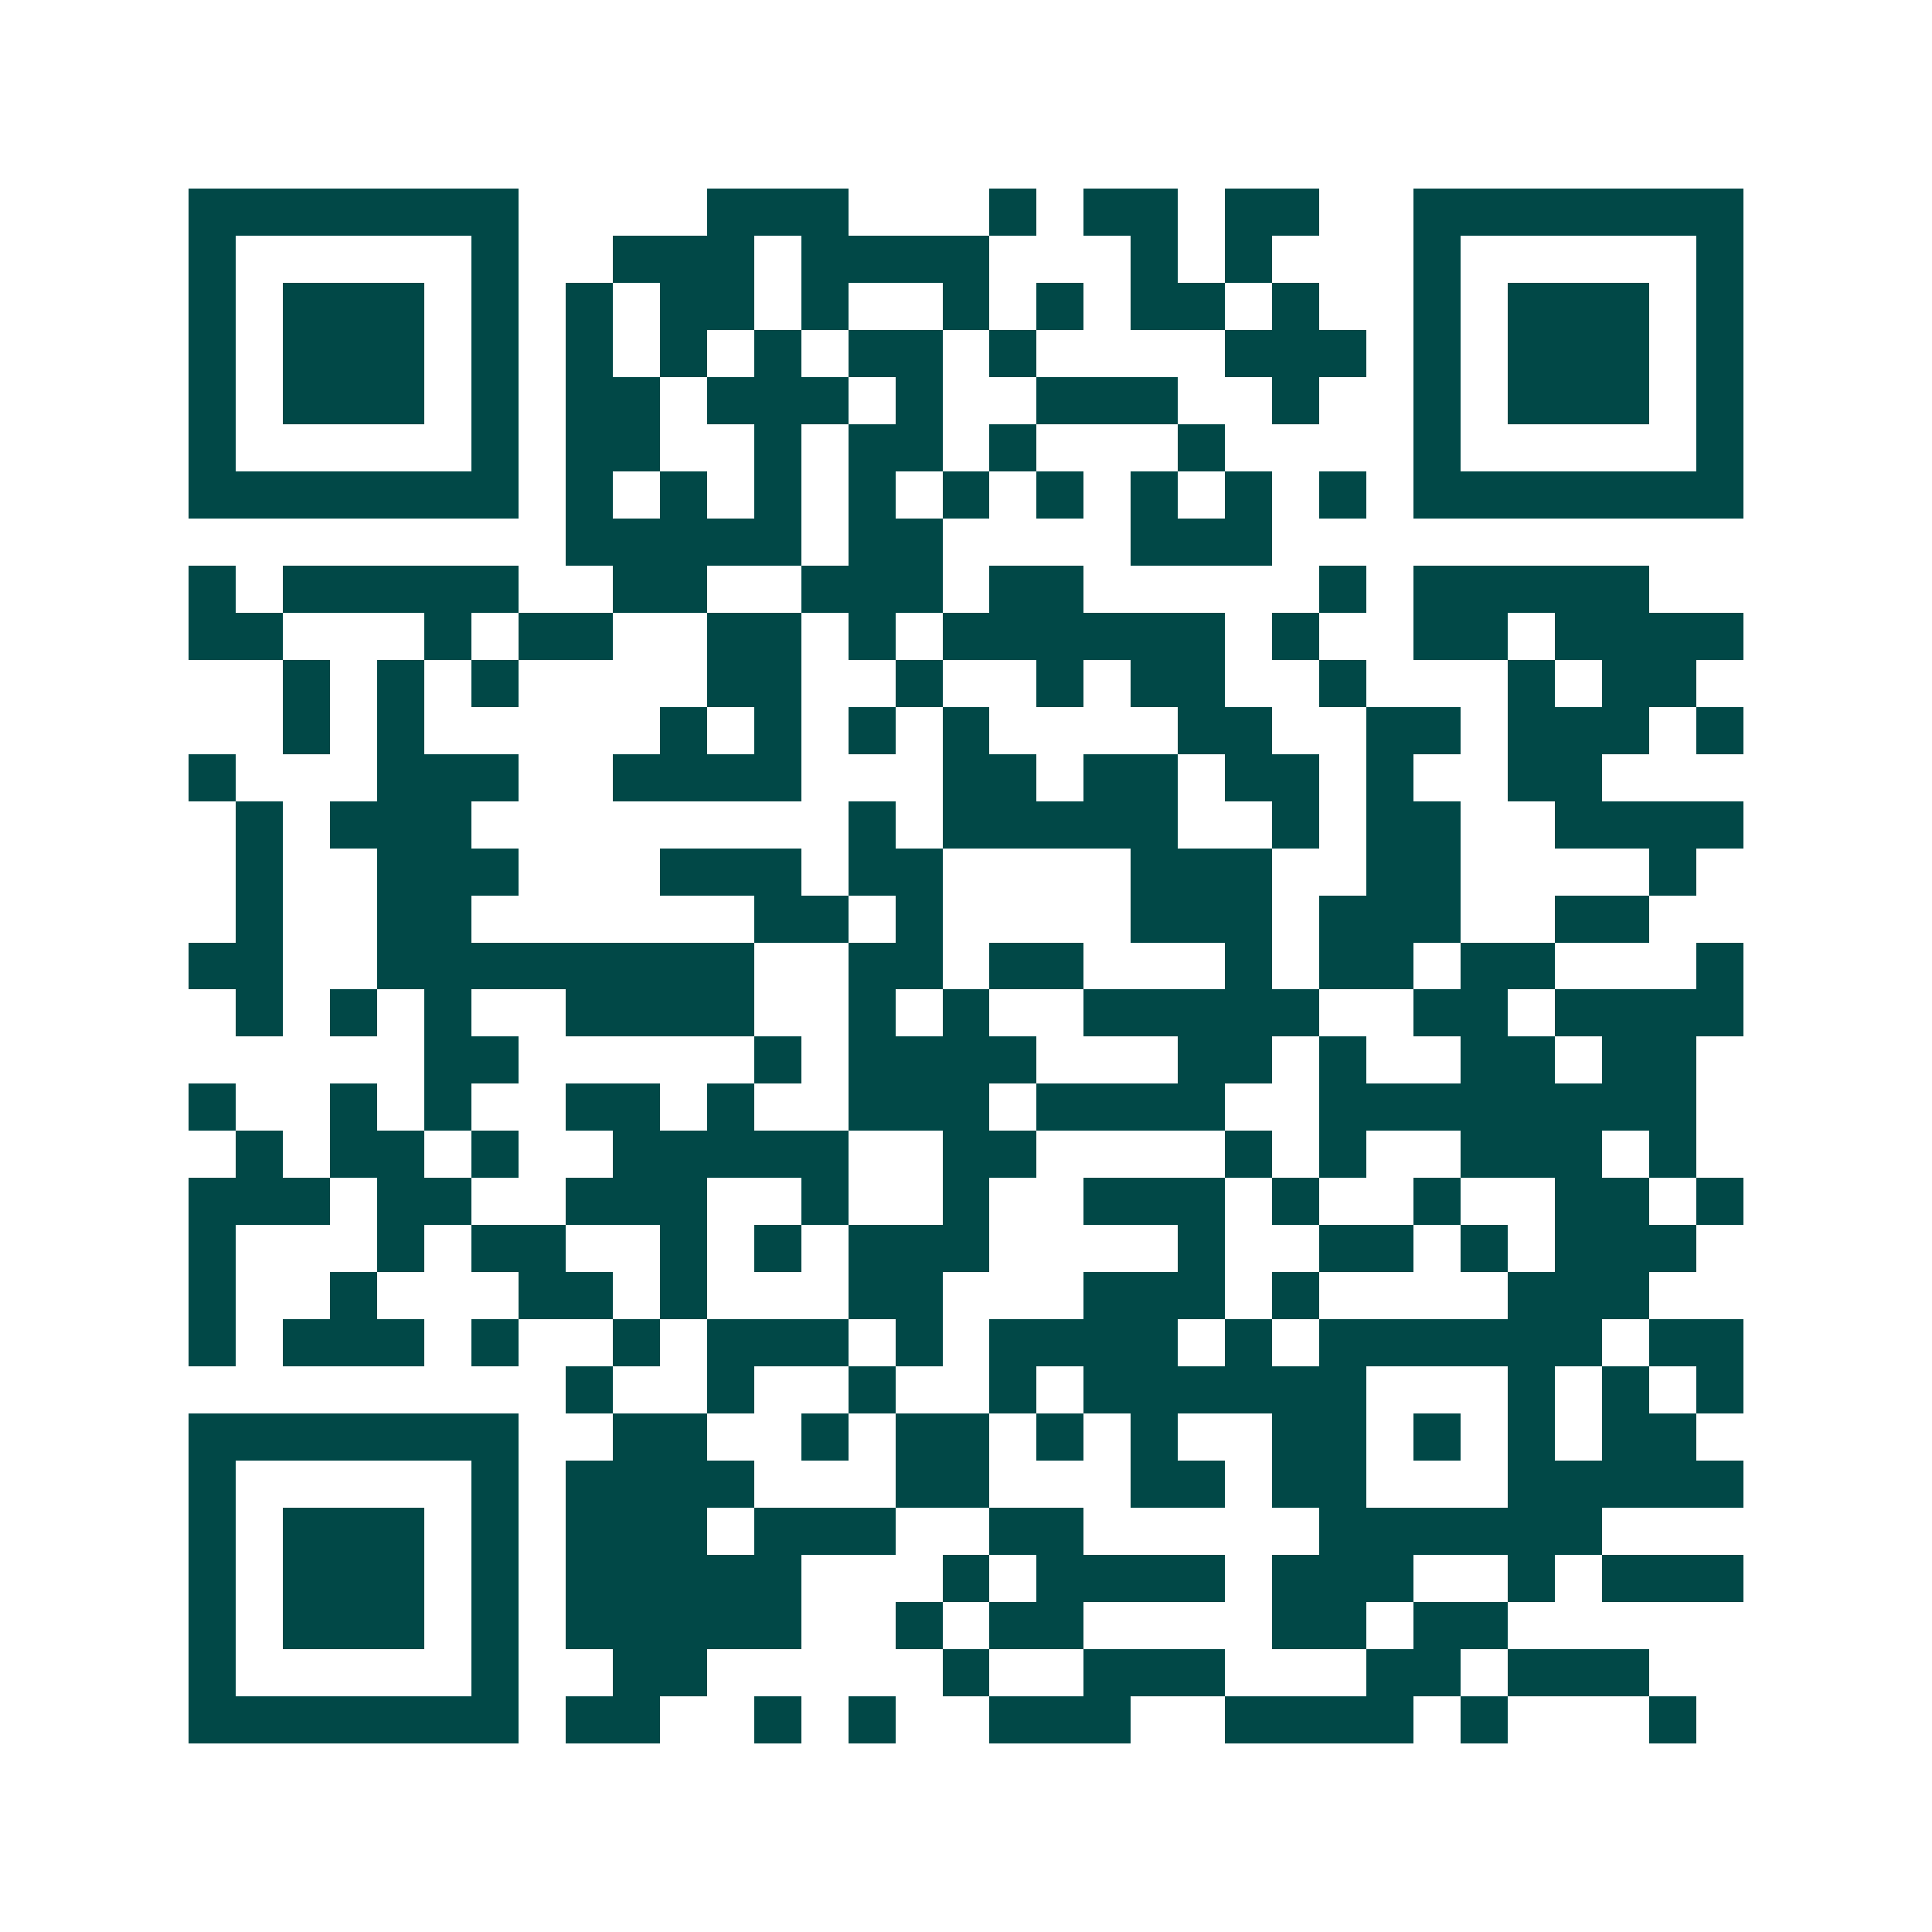 <svg xmlns="http://www.w3.org/2000/svg" width="200" height="200" viewBox="0 0 41 41" shape-rendering="crispEdges"><path fill="#ffffff" d="M0 0h41v41H0z"/><path stroke="#014847" d="M4 4.5h7m4 0h3m3 0h1m1 0h2m1 0h2m2 0h7M4 5.5h1m5 0h1m2 0h3m1 0h4m3 0h1m1 0h1m3 0h1m5 0h1M4 6.5h1m1 0h3m1 0h1m1 0h1m1 0h2m1 0h1m2 0h1m1 0h1m1 0h2m1 0h1m2 0h1m1 0h3m1 0h1M4 7.5h1m1 0h3m1 0h1m1 0h1m1 0h1m1 0h1m1 0h2m1 0h1m4 0h3m1 0h1m1 0h3m1 0h1M4 8.5h1m1 0h3m1 0h1m1 0h2m1 0h3m1 0h1m2 0h3m2 0h1m2 0h1m1 0h3m1 0h1M4 9.5h1m5 0h1m1 0h2m2 0h1m1 0h2m1 0h1m3 0h1m4 0h1m5 0h1M4 10.5h7m1 0h1m1 0h1m1 0h1m1 0h1m1 0h1m1 0h1m1 0h1m1 0h1m1 0h1m1 0h7M12 11.5h5m1 0h2m4 0h3M4 12.5h1m1 0h5m2 0h2m2 0h3m1 0h2m5 0h1m1 0h5M4 13.5h2m3 0h1m1 0h2m2 0h2m1 0h1m1 0h6m1 0h1m2 0h2m1 0h4M6 14.5h1m1 0h1m1 0h1m4 0h2m2 0h1m2 0h1m1 0h2m2 0h1m3 0h1m1 0h2M6 15.5h1m1 0h1m5 0h1m1 0h1m1 0h1m1 0h1m4 0h2m2 0h2m1 0h3m1 0h1M4 16.5h1m3 0h3m2 0h4m3 0h2m1 0h2m1 0h2m1 0h1m2 0h2M5 17.5h1m1 0h3m8 0h1m1 0h5m2 0h1m1 0h2m2 0h4M5 18.5h1m2 0h3m3 0h3m1 0h2m4 0h3m2 0h2m4 0h1M5 19.5h1m2 0h2m6 0h2m1 0h1m4 0h3m1 0h3m2 0h2M4 20.5h2m2 0h8m2 0h2m1 0h2m3 0h1m1 0h2m1 0h2m3 0h1M5 21.5h1m1 0h1m1 0h1m2 0h4m2 0h1m1 0h1m2 0h5m2 0h2m1 0h4M9 22.5h2m5 0h1m1 0h4m3 0h2m1 0h1m2 0h2m1 0h2M4 23.5h1m2 0h1m1 0h1m2 0h2m1 0h1m2 0h3m1 0h4m2 0h8M5 24.5h1m1 0h2m1 0h1m2 0h5m2 0h2m4 0h1m1 0h1m2 0h3m1 0h1M4 25.5h3m1 0h2m2 0h3m2 0h1m2 0h1m2 0h3m1 0h1m2 0h1m2 0h2m1 0h1M4 26.5h1m3 0h1m1 0h2m2 0h1m1 0h1m1 0h3m4 0h1m2 0h2m1 0h1m1 0h3M4 27.5h1m2 0h1m3 0h2m1 0h1m3 0h2m3 0h3m1 0h1m4 0h3M4 28.5h1m1 0h3m1 0h1m2 0h1m1 0h3m1 0h1m1 0h4m1 0h1m1 0h6m1 0h2M12 29.5h1m2 0h1m2 0h1m2 0h1m1 0h6m3 0h1m1 0h1m1 0h1M4 30.5h7m2 0h2m2 0h1m1 0h2m1 0h1m1 0h1m2 0h2m1 0h1m1 0h1m1 0h2M4 31.5h1m5 0h1m1 0h4m3 0h2m3 0h2m1 0h2m3 0h5M4 32.5h1m1 0h3m1 0h1m1 0h3m1 0h3m2 0h2m5 0h6M4 33.5h1m1 0h3m1 0h1m1 0h5m3 0h1m1 0h4m1 0h3m2 0h1m1 0h3M4 34.5h1m1 0h3m1 0h1m1 0h5m2 0h1m1 0h2m4 0h2m1 0h2M4 35.5h1m5 0h1m2 0h2m5 0h1m2 0h3m3 0h2m1 0h3M4 36.5h7m1 0h2m2 0h1m1 0h1m2 0h3m2 0h4m1 0h1m3 0h1"/></svg>
